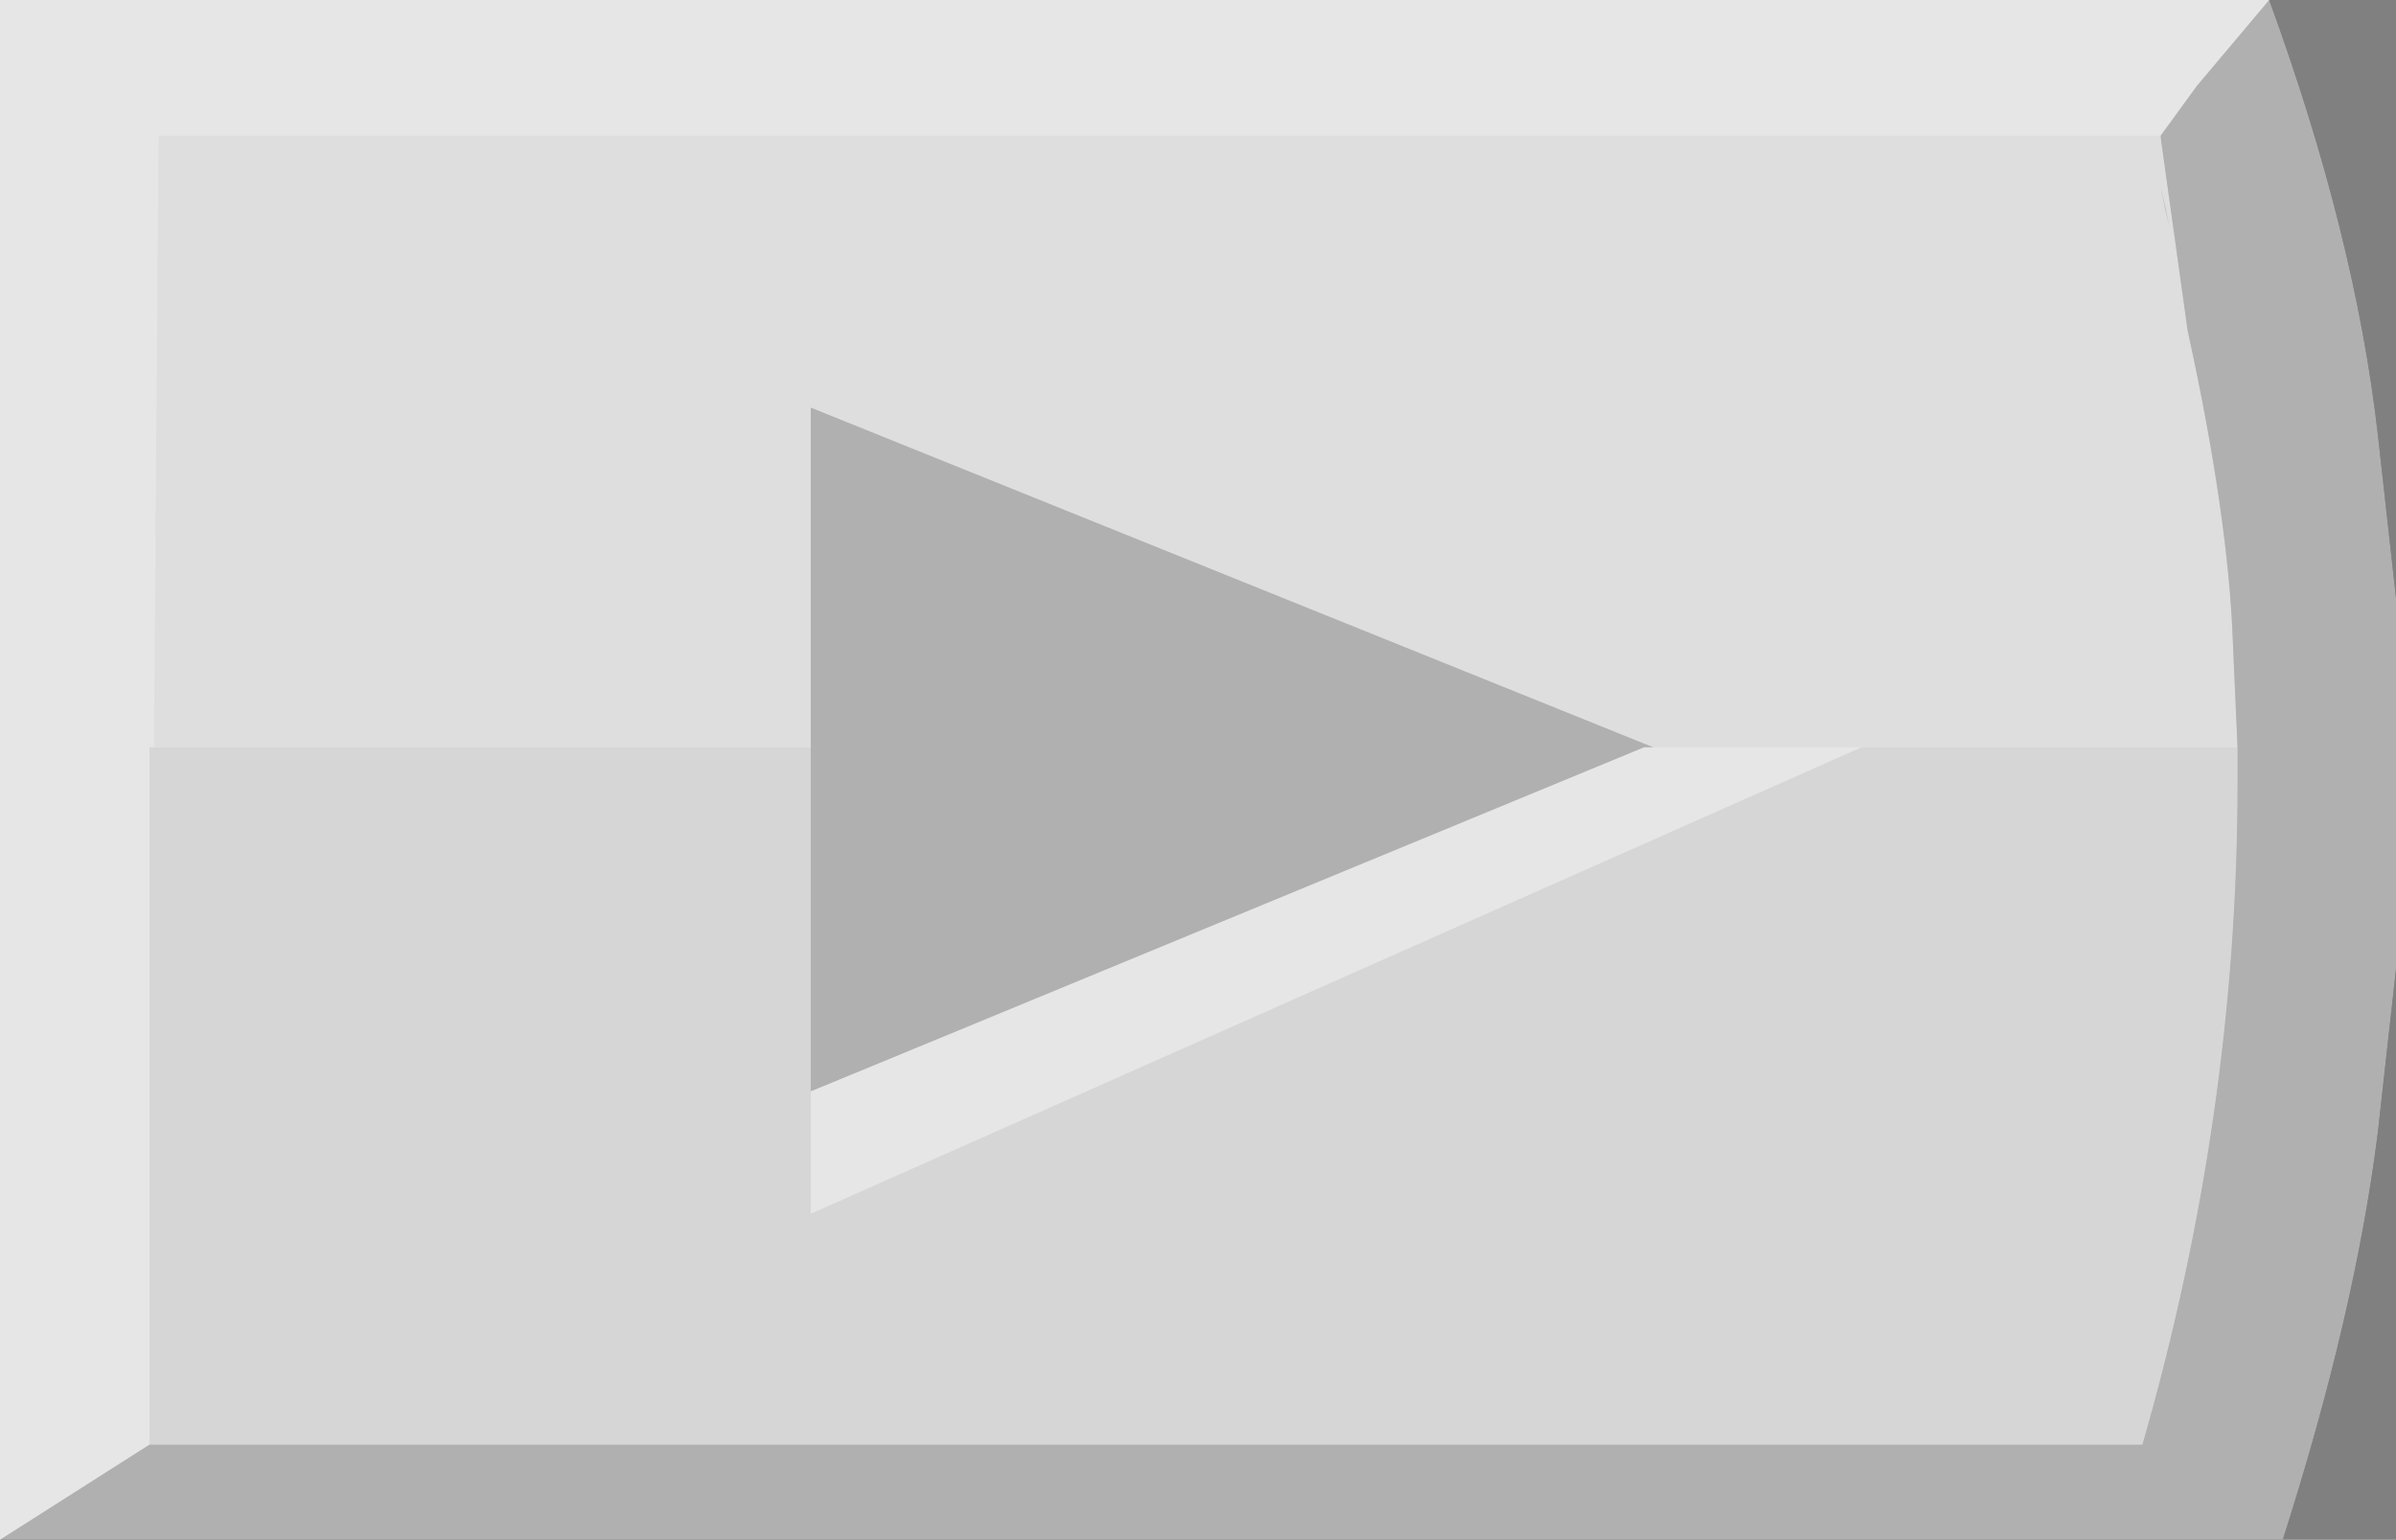<?xml version="1.0" encoding="UTF-8" standalone="no"?>
<svg xmlns:xlink="http://www.w3.org/1999/xlink" height="17.0px" width="26.45px" xmlns="http://www.w3.org/2000/svg">
  <rect width="100%" height="100%" fill="#808080" stroke="none"/>
  <g transform="matrix(1.0, 0.0, 0.0, 1.0, 0.05, 0.0)">
    <path d="M1.6 15.95 L-0.05 17.0 -0.05 0.0 25.0 0.0 24.2 1.1 23.75 1.6 23.7 1.65 Q24.6 5.9 24.65 8.3 L24.65 8.65 Q24.65 12.3 23.6 15.95 L1.6 15.95" fill="#c0c0c0" fill-rule="evenodd" stroke="none"/>
    <path d="M1.6 11.5 L1.6 10.25 1.6 11.5" fill="#c1bbb2" fill-rule="evenodd" stroke="none"/>
    <path d="M1.6 10.25 L1.6 8.25 24.65 8.25 24.65 8.65 Q24.65 12.3 23.6 15.95 L1.6 15.95 1.6 11.5 1.6 10.25" fill="#999999" fill-rule="evenodd" stroke="none"/>
    <path d="M24.6 7.1 L24.65 8.25 1.65 8.25 1.7 1.5 23.8 1.5 24.1 3.65 Q24.55 5.7 24.6 7.1" fill="#acacac" fill-rule="evenodd" stroke="none"/>
    <path d="M24.2 0.95 L25.0 0.0 Q25.95 2.6 26.2 4.8 L26.4 6.6 26.4 10.7 26.2 12.5 Q25.95 14.5 25.15 17.0 L-0.05 17.0 1.6 15.95 23.6 15.95 Q24.65 12.3 24.65 8.65 L24.65 8.25 24.6 7.1 Q24.55 5.7 24.1 3.65 L23.8 1.5 24.2 0.95" fill="#393939" fill-rule="evenodd" stroke="none"/>
    <path d="M18.2 8.25 L8.9 12.05 8.9 4.5 18.2 8.25" fill="#393939" fill-rule="evenodd" stroke="none"/>
    <path d="M8.9 12.05 L18.1 8.25 20.5 8.25 8.9 13.4 8.9 12.05" fill="#c0c0c0" fill-rule="evenodd" stroke="none"/>
    <path d="M26.4 6.6 L26.4 10.7 26.2 12.5 Q25.95 14.5 25.15 17.0 L-0.05 17.0 -0.05 0.0 25.0 0.0 Q25.95 2.6 26.2 4.8 L26.4 6.6 M23.8 2.05 L23.85 2.3 23.9 2.5 23.8 2.05" fill="#ffffff" fill-opacity="0.6" fill-rule="evenodd" stroke="none"/>
  </g>
</svg>
